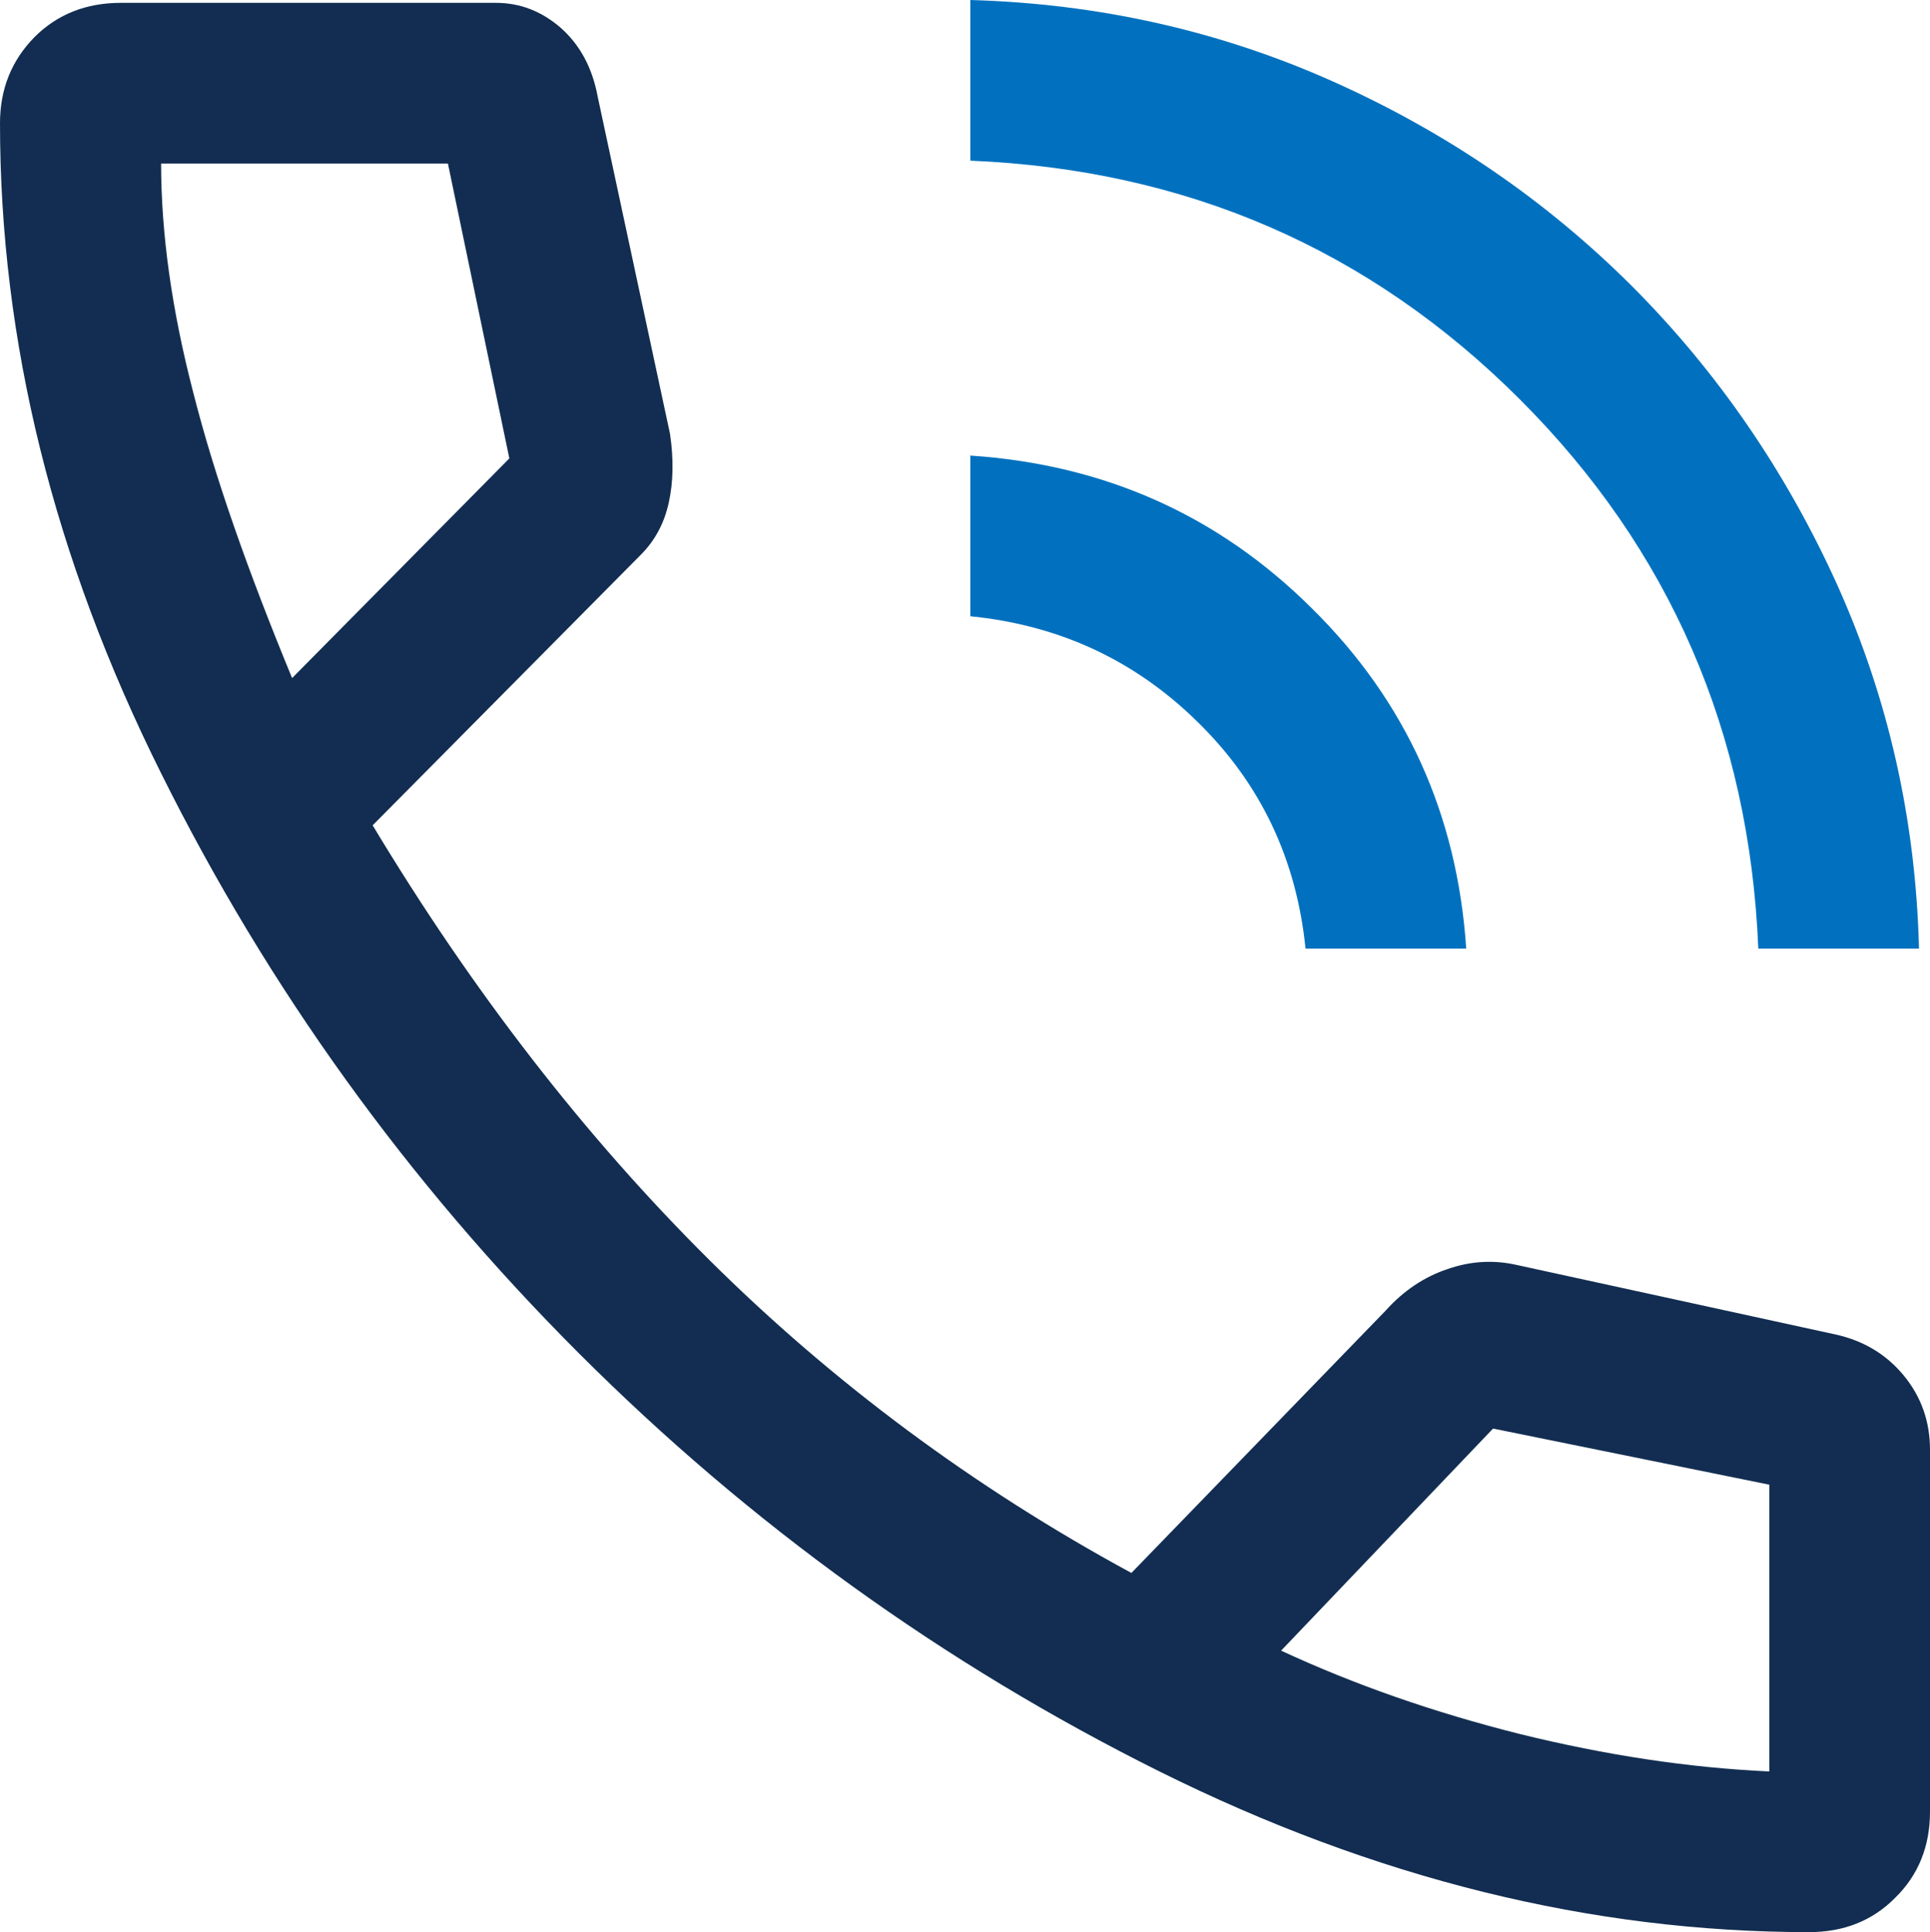 <?xml version="1.0" encoding="UTF-8"?><svg id="Layer_2" xmlns="http://www.w3.org/2000/svg" viewBox="0 0 47.44 47.5"><defs><style>.cls-1{fill:#0171bf;}.cls-2{fill:#122d51;}</style></defs><g id="Layer_1-2"><path class="cls-2" d="m46.79,33.81c-.43-.52-.99-.85-1.66-1l-7.84-1.71c-.57-.13-1.14-.1-1.71.1-.57.19-1.08.53-1.52,1.02l-6.25,6.45c-3.87-2.1-7.33-4.67-10.38-7.7-3.05-3.03-5.81-6.59-8.27-10.68l6.59-6.65c.35-.35.58-.78.69-1.29.11-.5.12-1.06.03-1.68l-1.78-8.3c-.13-.7-.43-1.26-.9-1.68-.47-.41-1-.62-1.6-.62H2.97C2.12.07,1.41.35.85.91c-.56.57-.85,1.27-.85,2.12,0,5.36,1.32,10.69,3.96,15.98,2.63,5.29,6.06,10.05,10.27,14.26s8.97,7.64,14.27,10.28c5.29,2.63,10.61,3.95,15.97,3.95.85,0,1.56-.28,2.12-.85.57-.56.85-1.27.85-2.11v-8.9c0-.7-.22-1.31-.65-1.83ZM4.75,9.65c-.53-2.04-.79-3.92-.79-5.63h7.05l1.51,7.25-5.34,5.4c-1.09-2.64-1.91-4.97-2.43-7.02Zm38.74,33.9c-1.98-.09-4.02-.4-6.13-.92-2.11-.53-4.06-1.21-5.87-2.05l5.21-5.46,6.79,1.38v7.05Z"/><path class="cls-1" d="m47.17,23.32h-3.95c-.22-5.31-2.17-9.81-5.86-13.5-3.69-3.69-8.19-5.65-13.51-5.87V0c3.16.09,6.14.76,8.93,2.01,2.79,1.25,5.24,2.93,7.35,5.04,2.1,2.11,3.78,4.56,5.04,7.35,1.25,2.79,1.92,5.76,2,8.92Z"/><path class="cls-1" d="m32.25,14.96c2.31,2.28,3.57,5.07,3.79,8.36h-3.95c-.22-2.19-1.1-4.05-2.64-5.56-1.54-1.52-3.4-2.39-5.6-2.61v-3.95c3.3.22,6.1,1.47,8.4,3.76Z"/></g></svg>